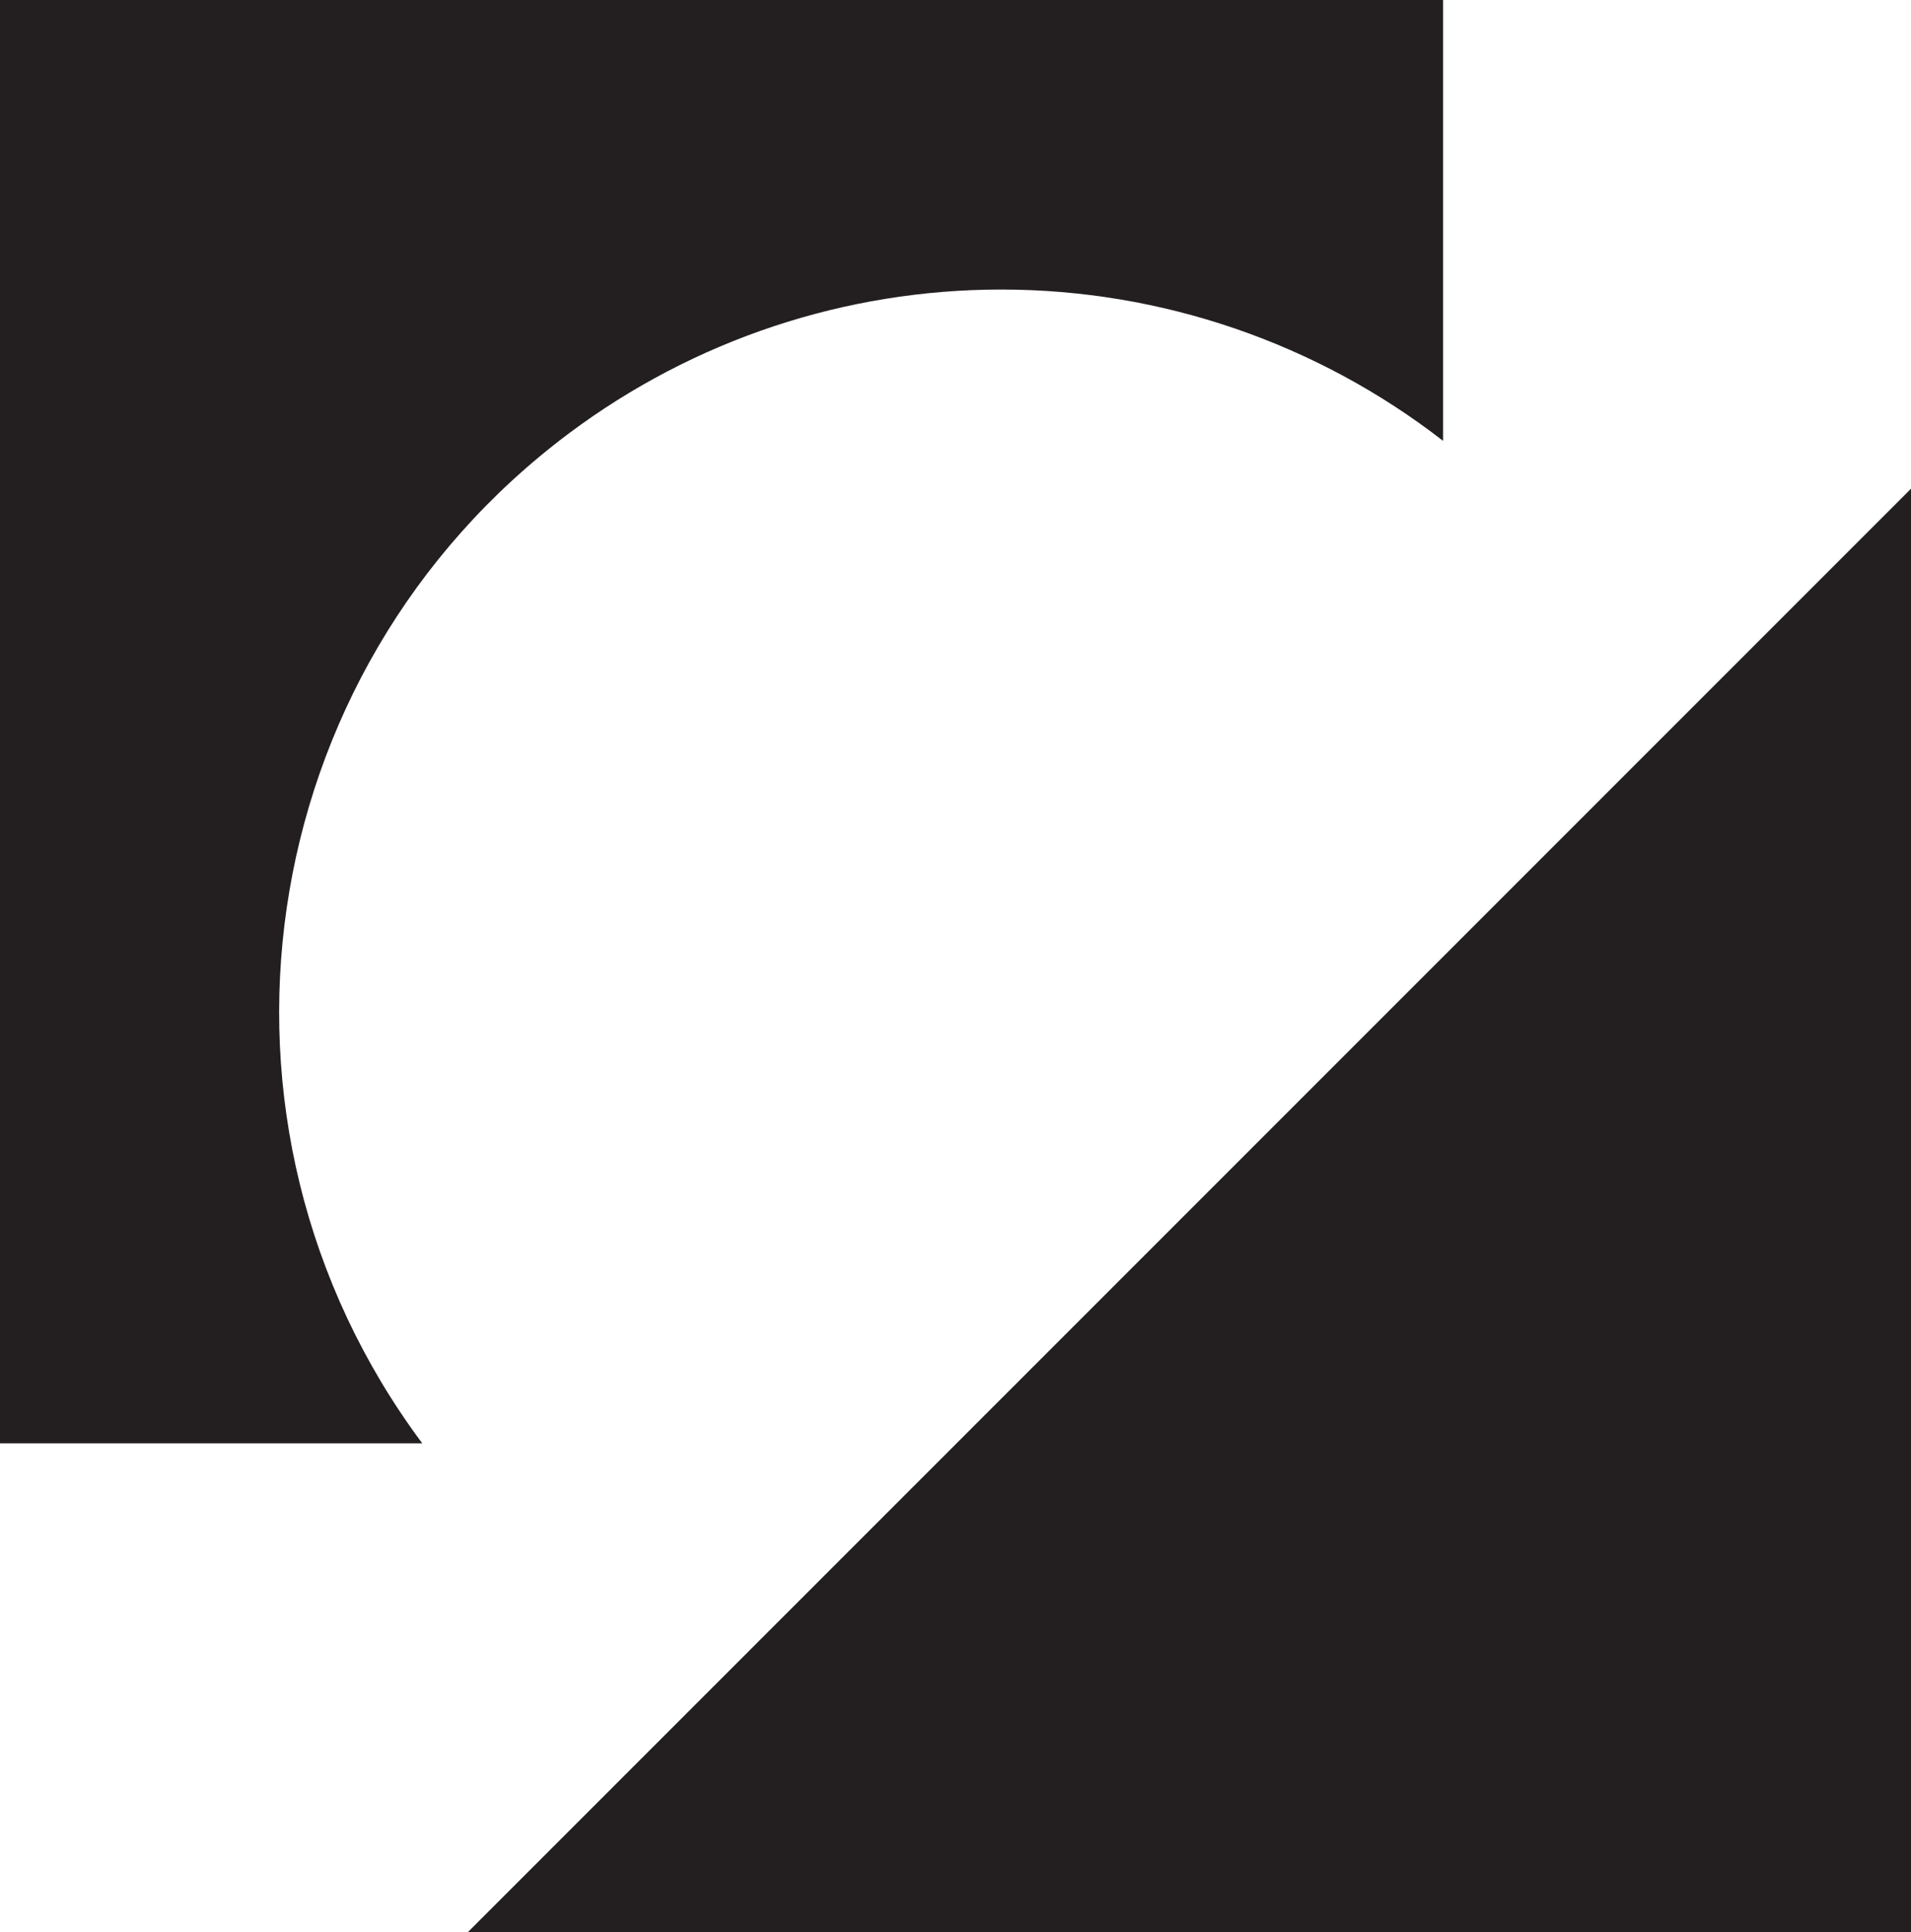 <?xml version="1.0" encoding="utf-8"?>
<!-- Generator: Adobe Illustrator 25.2.0, SVG Export Plug-In . SVG Version: 6.00 Build 0)  -->
<svg version="1.1" id="Layer_1" xmlns="http://www.w3.org/2000/svg" xmlns:xlink="http://www.w3.org/1999/xlink" x="0px" y="0px"
	 viewBox="0 0 175.6 177.5" style="enable-background:new 0 0 175.6 177.5;" xml:space="preserve">
<style type="text/css">
	.st0{fill:#231F20;}
</style>
<path class="st0" d="M92,26.6c14.7,0,29,4.9,40.6,13.9V0H0v132.6h38.8C16.9,103.2,23,61.7,52.3,39.8C63.8,31.2,77.7,26.6,92,26.6z"
	/>
<polygon class="st0" points="43,177.5 175.6,177.5 175.6,44.9 "/>
</svg>
